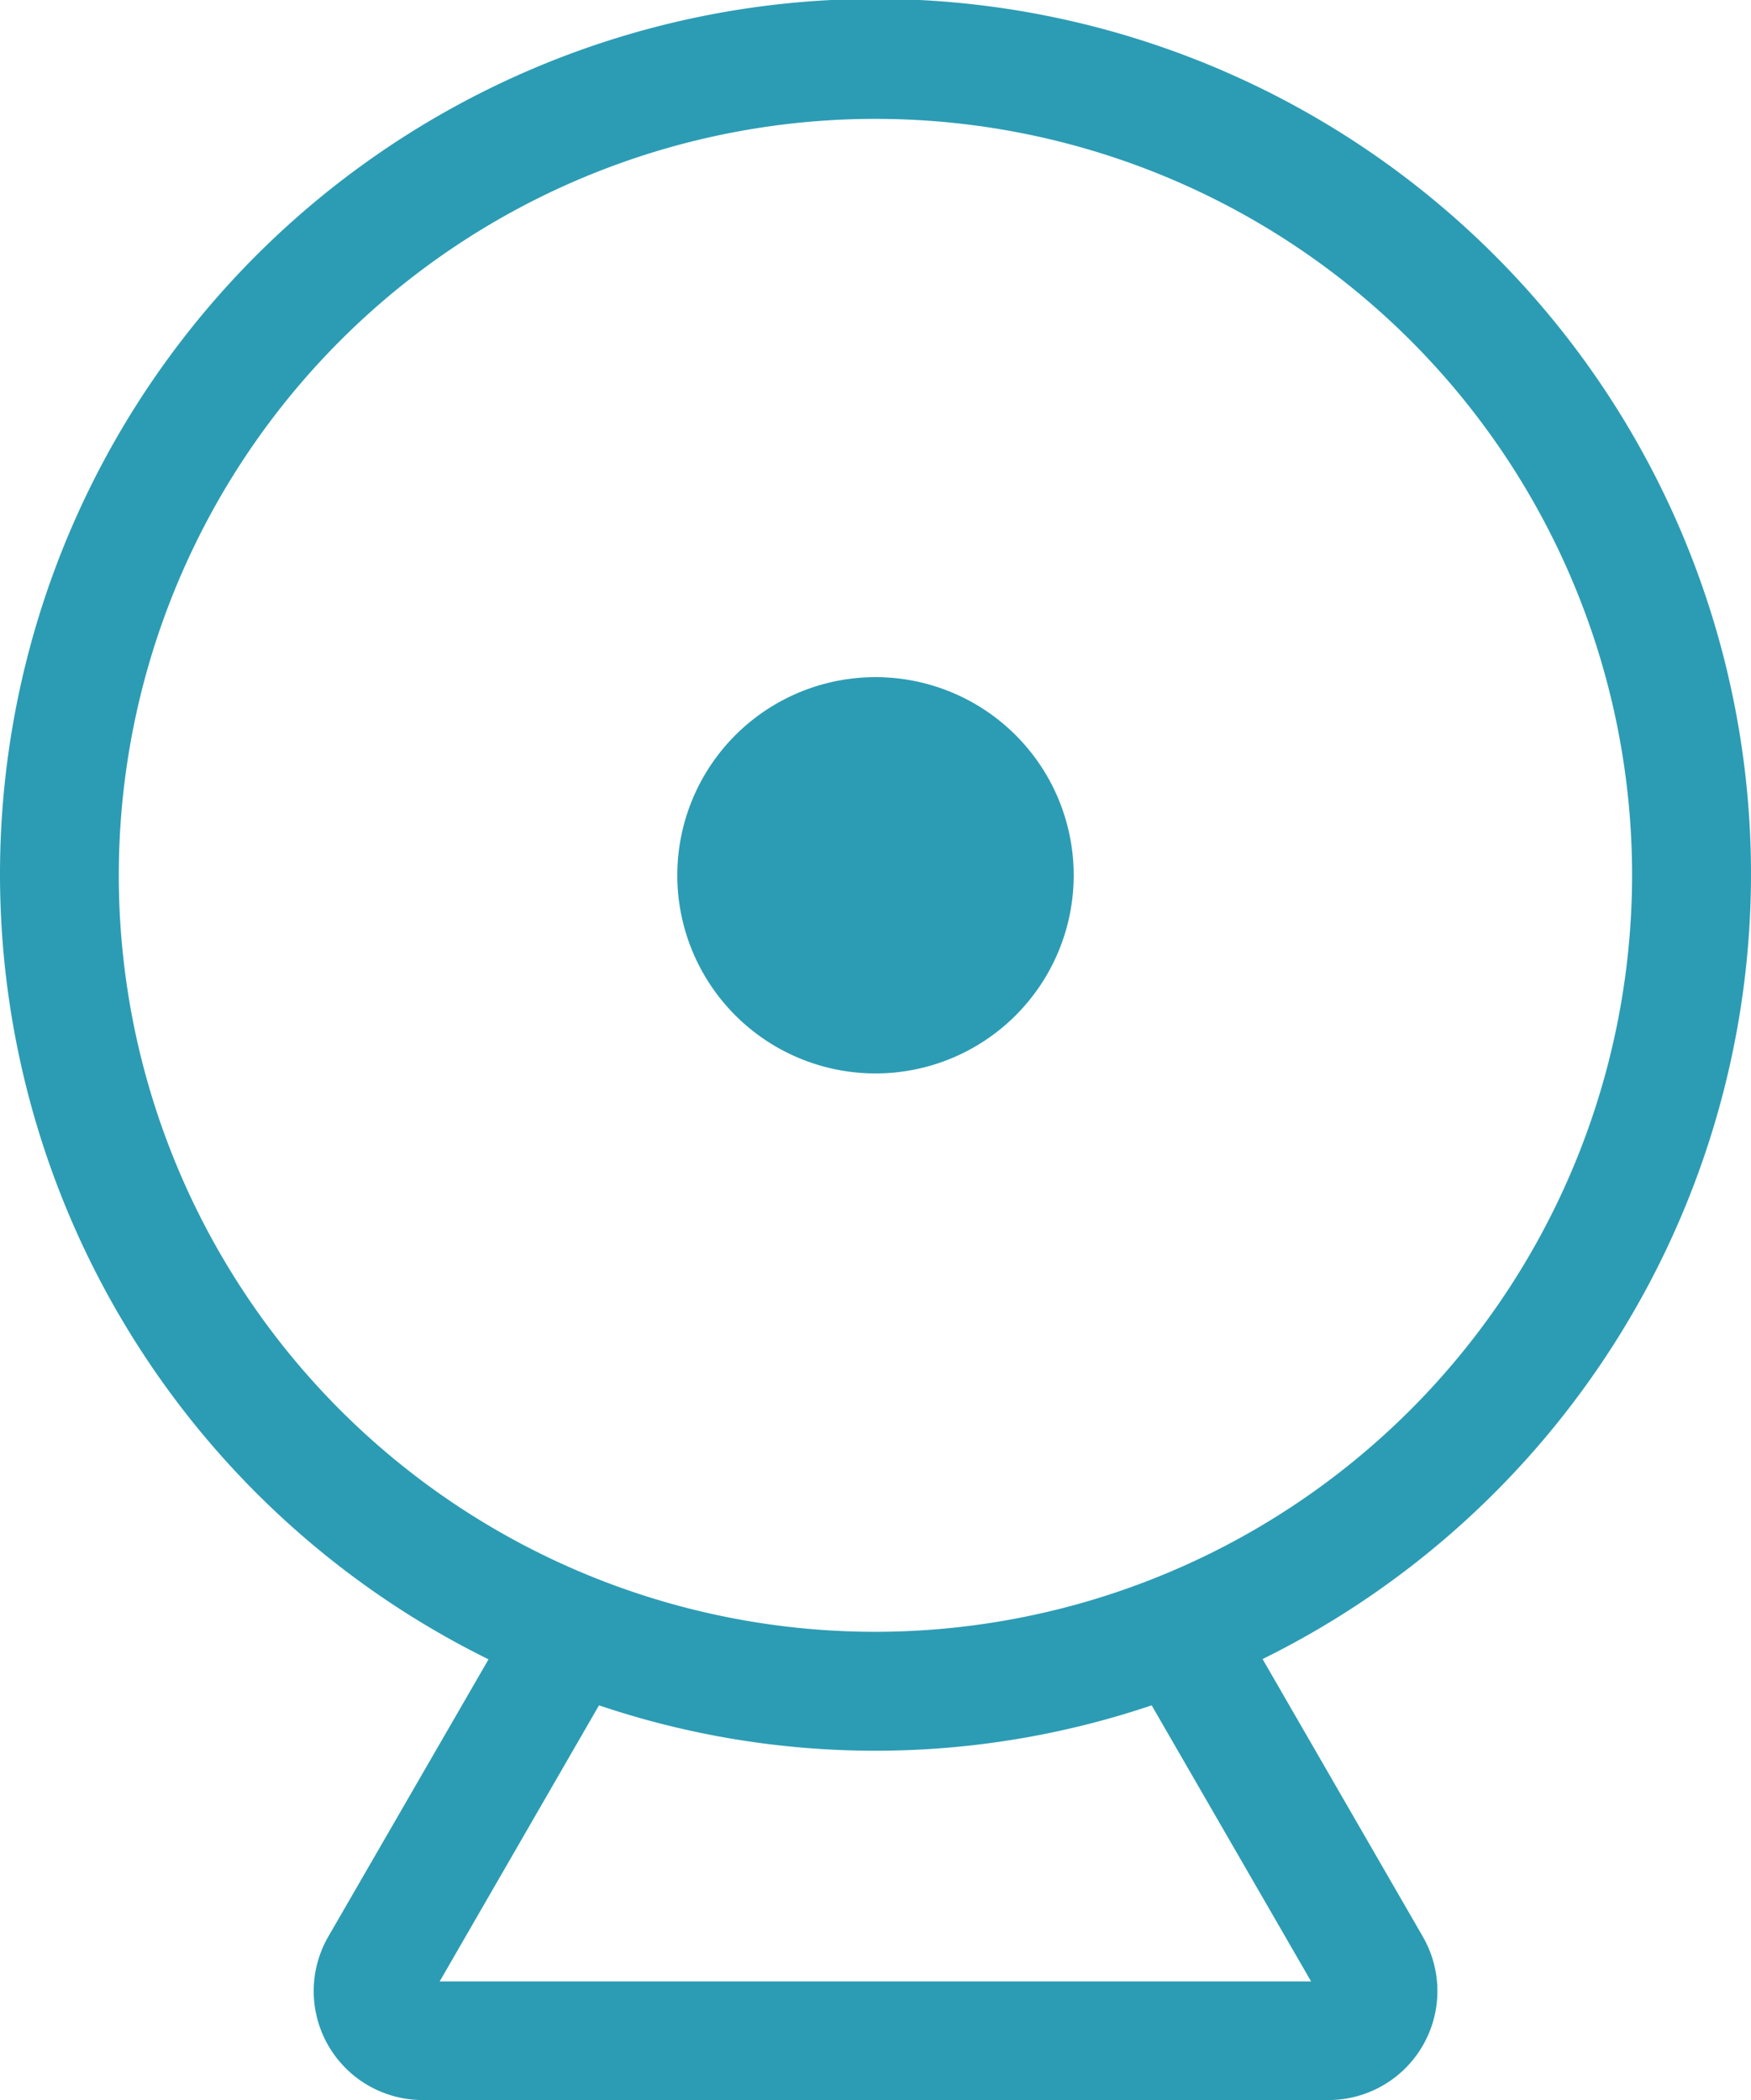 <svg xmlns="http://www.w3.org/2000/svg" width="32" height="38.393" viewBox="0 0 32 38.393">
  <path id="Path_17747" data-name="Path 17747" d="M35.165,17.4A16,16,0,1,0,12.093,31.732L9.165,36.8a1.992,1.992,0,0,0,1.726,2.988H27.441A1.992,1.992,0,0,0,29.167,36.8l-2.928-5.073A16.006,16.006,0,0,0,35.165,17.4ZM27.126,37.62H11.2l2.912-5.047a15.782,15.782,0,0,0,10.1,0Zm-7.961-6.391A13.828,13.828,0,1,1,32.992,17.4,13.842,13.842,0,0,1,19.165,31.229ZM22.787,17.4a3.622,3.622,0,1,1-3.622-3.622A3.621,3.621,0,0,1,22.787,17.4Z" transform="translate(-3.165 -1.4)" fill="#2C9CB4"/>
</svg>
